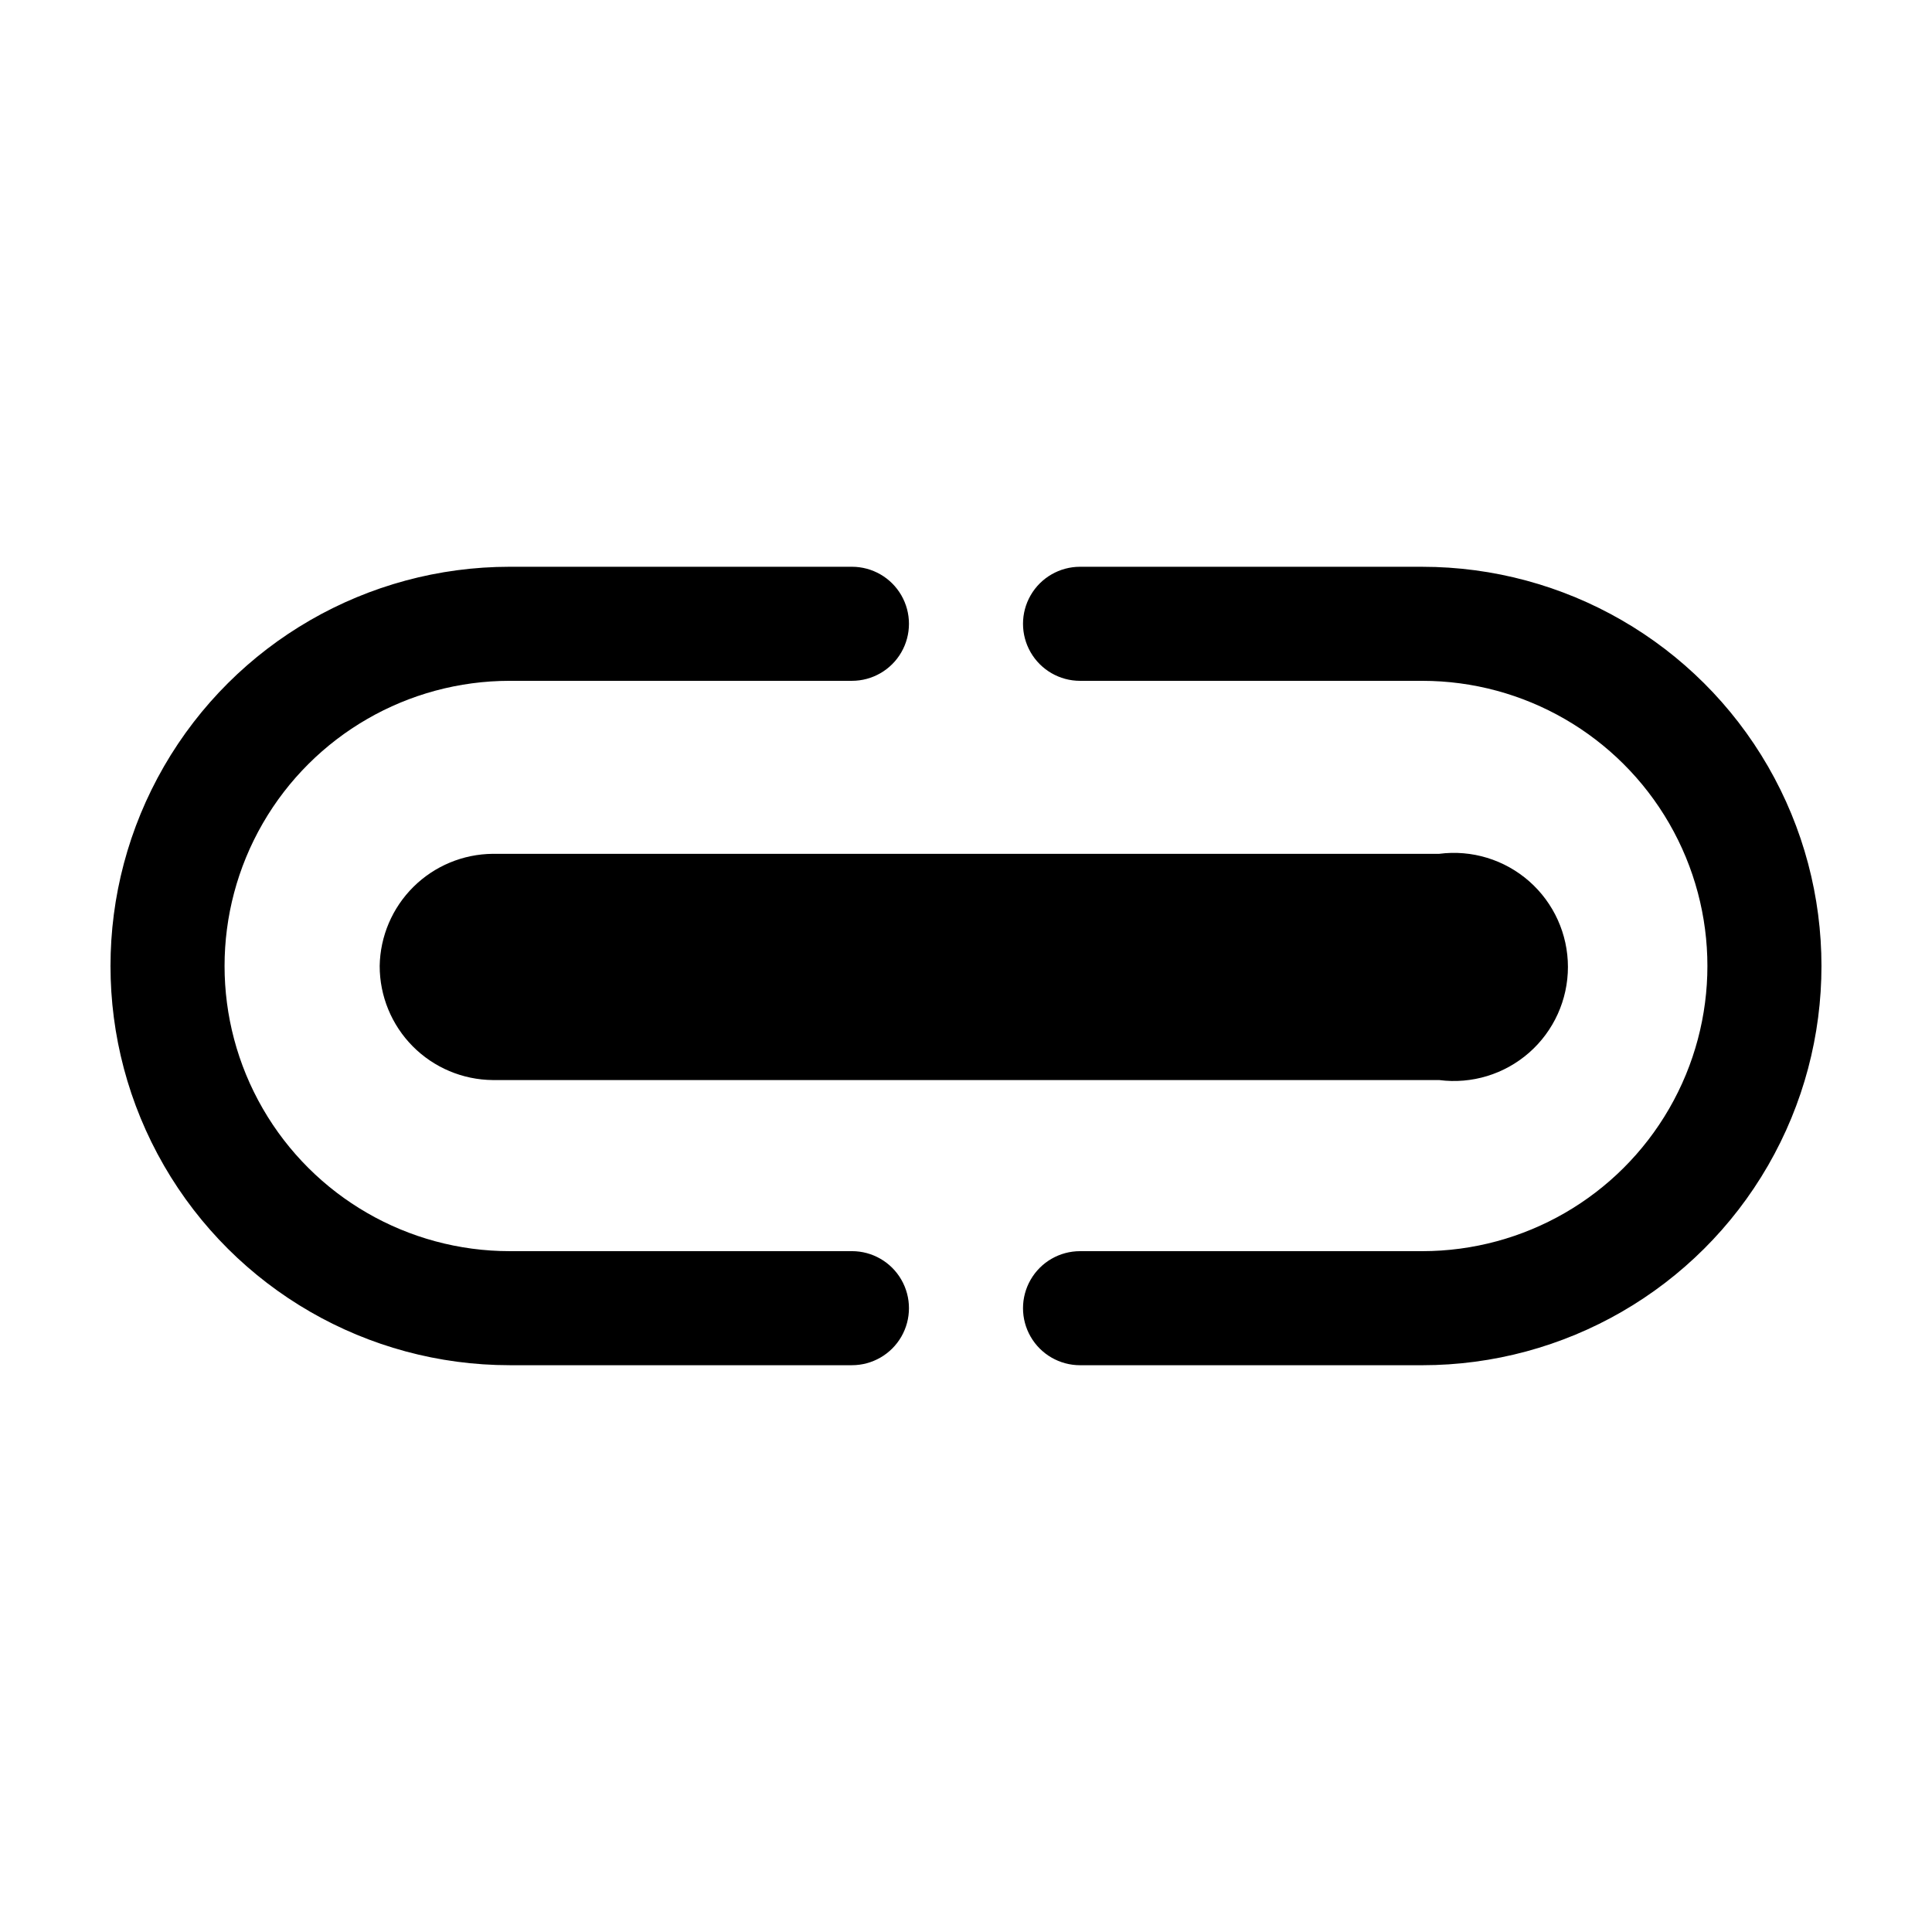 <?xml version="1.0" encoding="UTF-8"?>
<!-- Uploaded to: SVG Repo, www.svgrepo.com, Generator: SVG Repo Mixer Tools -->
<svg fill="#000000" width="800px" height="800px" version="1.1" viewBox="144 144 512 512" xmlns="http://www.w3.org/2000/svg">
 <g>
  <path d="m369.77 475.57h-90.684c-27 0-51.949-14.402-65.449-37.785-13.5-23.383-13.5-52.191 0-75.574 13.5-23.379 38.449-37.785 65.449-37.785h90.684c5.398 0 10.391-2.879 13.09-7.555 2.699-4.676 2.699-10.438 0-15.117-2.699-4.676-7.691-7.555-13.09-7.555h-90.684c-37.801 0-72.727 20.164-91.629 52.898-18.898 32.734-18.898 73.066 0 105.8 18.902 32.734 53.828 52.898 91.629 52.898h90.684c5.398 0 10.391-2.879 13.09-7.555 2.699-4.676 2.699-10.438 0-15.113-2.699-4.68-7.691-7.559-13.09-7.559z"/>
  <path d="m520.91 294.2h-90.688c-5.398 0-10.391 2.879-13.09 7.555-2.699 4.68-2.699 10.441 0 15.117 2.699 4.676 7.691 7.555 13.09 7.555h90.688c26.996 0 51.945 14.406 65.445 37.785 13.5 23.383 13.5 52.191 0 75.574-13.5 23.383-38.449 37.785-65.445 37.785h-90.688c-5.398 0-10.391 2.879-13.09 7.559-2.699 4.676-2.699 10.438 0 15.113 2.699 4.676 7.691 7.555 13.09 7.555h90.688c37.797 0 72.727-20.164 91.625-52.898 18.898-32.734 18.898-73.066 0-105.8-18.898-32.734-53.828-52.898-91.625-52.898z"/>
  <path d="m244.62 400c0 7.973 3.148 15.621 8.762 21.285 5.617 5.66 13.238 8.875 21.215 8.941h250.8c8.621 1.121 17.309-1.527 23.844-7.266 6.531-5.738 10.277-14.016 10.277-22.711s-3.746-16.969-10.277-22.711c-6.535-5.738-15.223-8.387-23.844-7.266h-250.8c-7.887 0.066-15.438 3.211-21.039 8.762-5.598 5.555-8.809 13.078-8.938 20.965z"/>
 </g>
</svg>